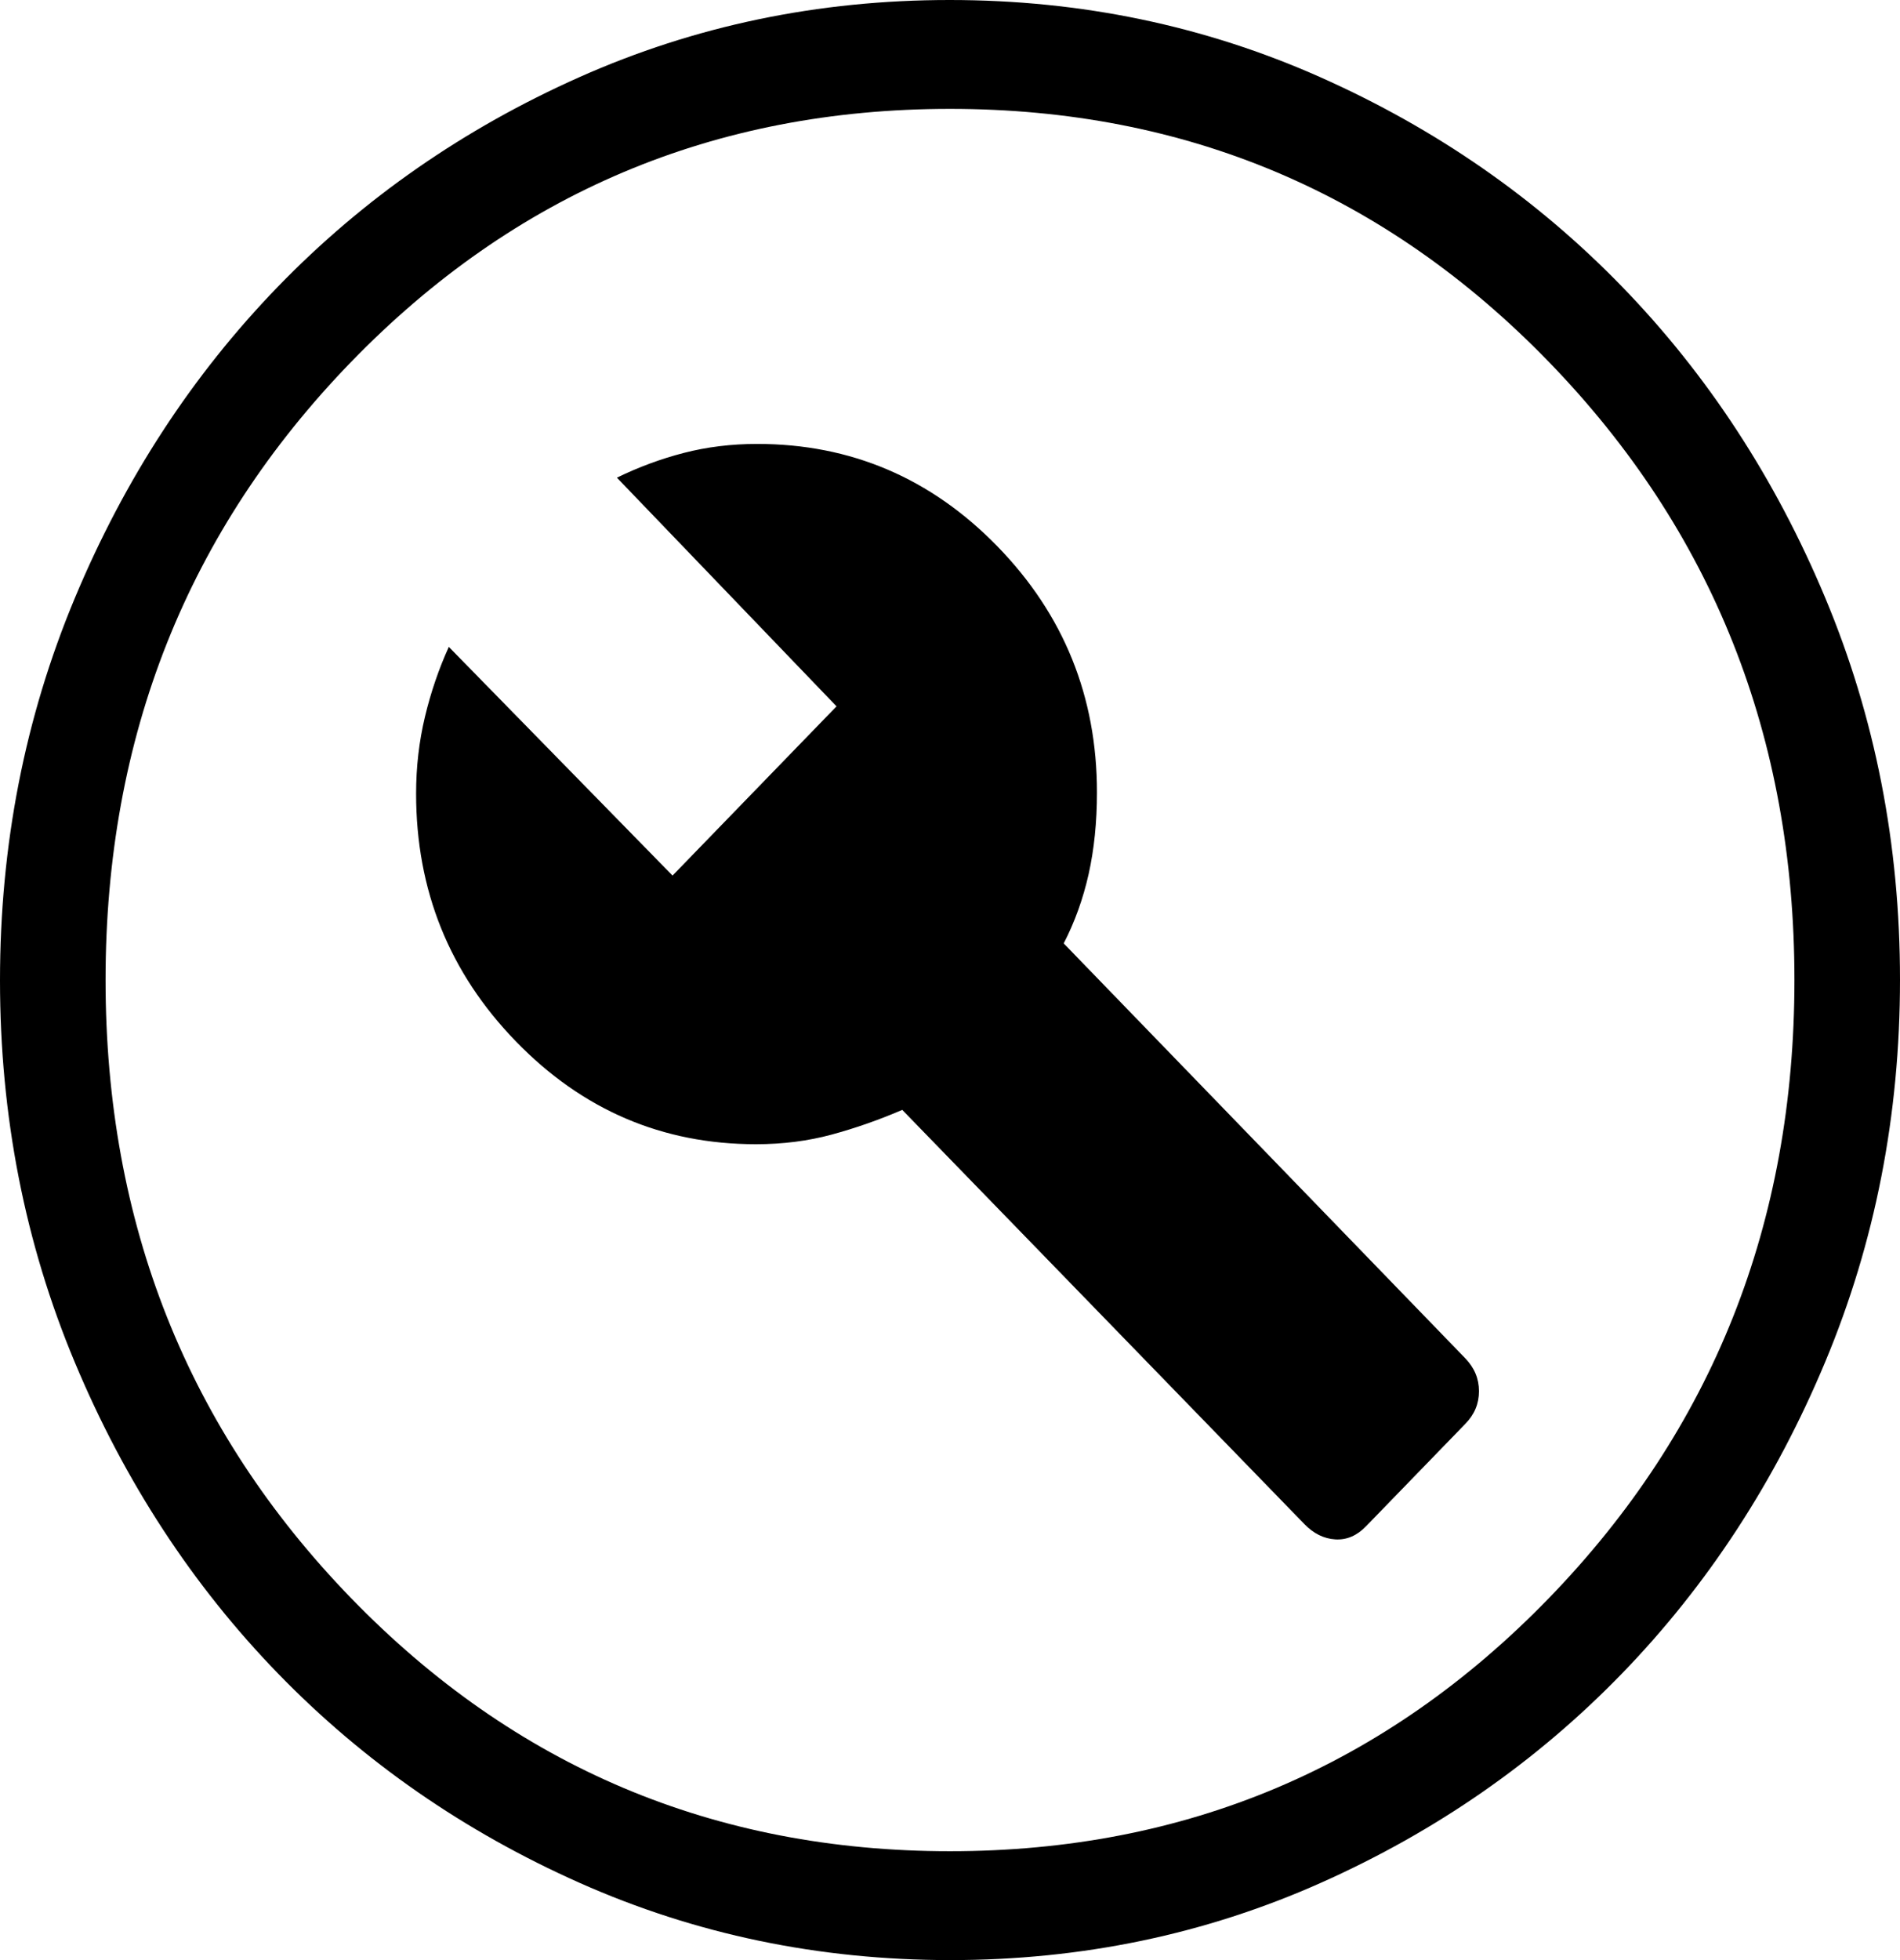 <svg width="32" height="33" viewBox="0 0 32 33" fill="none" xmlns="http://www.w3.org/2000/svg">
<path d="M23.008 25.695L24.677 23.974C24.832 23.817 24.909 23.633 24.909 23.422C24.909 23.212 24.832 23.027 24.677 22.867L17.915 15.883C18.101 15.523 18.241 15.134 18.335 14.716C18.428 14.298 18.475 13.839 18.475 13.341C18.475 11.726 17.915 10.344 16.796 9.196C15.676 8.048 14.328 7.474 12.752 7.474C12.317 7.474 11.905 7.525 11.518 7.625C11.13 7.725 10.755 7.864 10.39 8.042L14.089 11.892L11.327 14.741L7.559 10.891C7.39 11.262 7.256 11.655 7.157 12.068C7.058 12.482 7.008 12.913 7.008 13.362C7.008 14.988 7.568 16.378 8.688 17.532C9.808 18.687 11.156 19.264 12.732 19.264C13.182 19.264 13.608 19.21 14.007 19.102C14.406 18.994 14.802 18.855 15.196 18.686L21.969 25.66C22.124 25.82 22.297 25.905 22.489 25.917C22.68 25.929 22.854 25.855 23.008 25.695ZM16.006 33C13.793 33 11.713 32.567 9.765 31.701C7.818 30.835 6.124 29.66 4.683 28.176C3.242 26.691 2.101 24.946 1.261 22.939C0.42 20.932 0 18.788 0 16.506C0 14.224 0.42 12.079 1.26 10.07C2.099 8.062 3.239 6.315 4.678 4.829C6.118 3.343 7.81 2.167 9.756 1.3C11.702 0.433 13.781 0 15.994 0C18.207 0 20.287 0.433 22.235 1.299C24.182 2.165 25.876 3.34 27.317 4.824C28.758 6.309 29.899 8.054 30.739 10.061C31.58 12.068 32 14.212 32 16.494C32 18.776 31.58 20.921 30.74 22.93C29.901 24.938 28.761 26.685 27.322 28.171C25.882 29.657 24.19 30.833 22.244 31.7C20.298 32.567 18.218 33 16.006 33ZM16 31.167C19.97 31.167 23.333 29.746 26.089 26.904C28.844 24.062 30.222 20.594 30.222 16.5C30.222 12.406 28.844 8.938 26.089 6.096C23.333 3.254 19.97 1.833 16 1.833C12.03 1.833 8.667 3.254 5.911 6.096C3.156 8.938 1.778 12.406 1.778 16.5C1.778 20.594 3.156 24.062 5.911 26.904C8.667 29.746 12.03 31.167 16 31.167Z" fill="black"/>
</svg>

